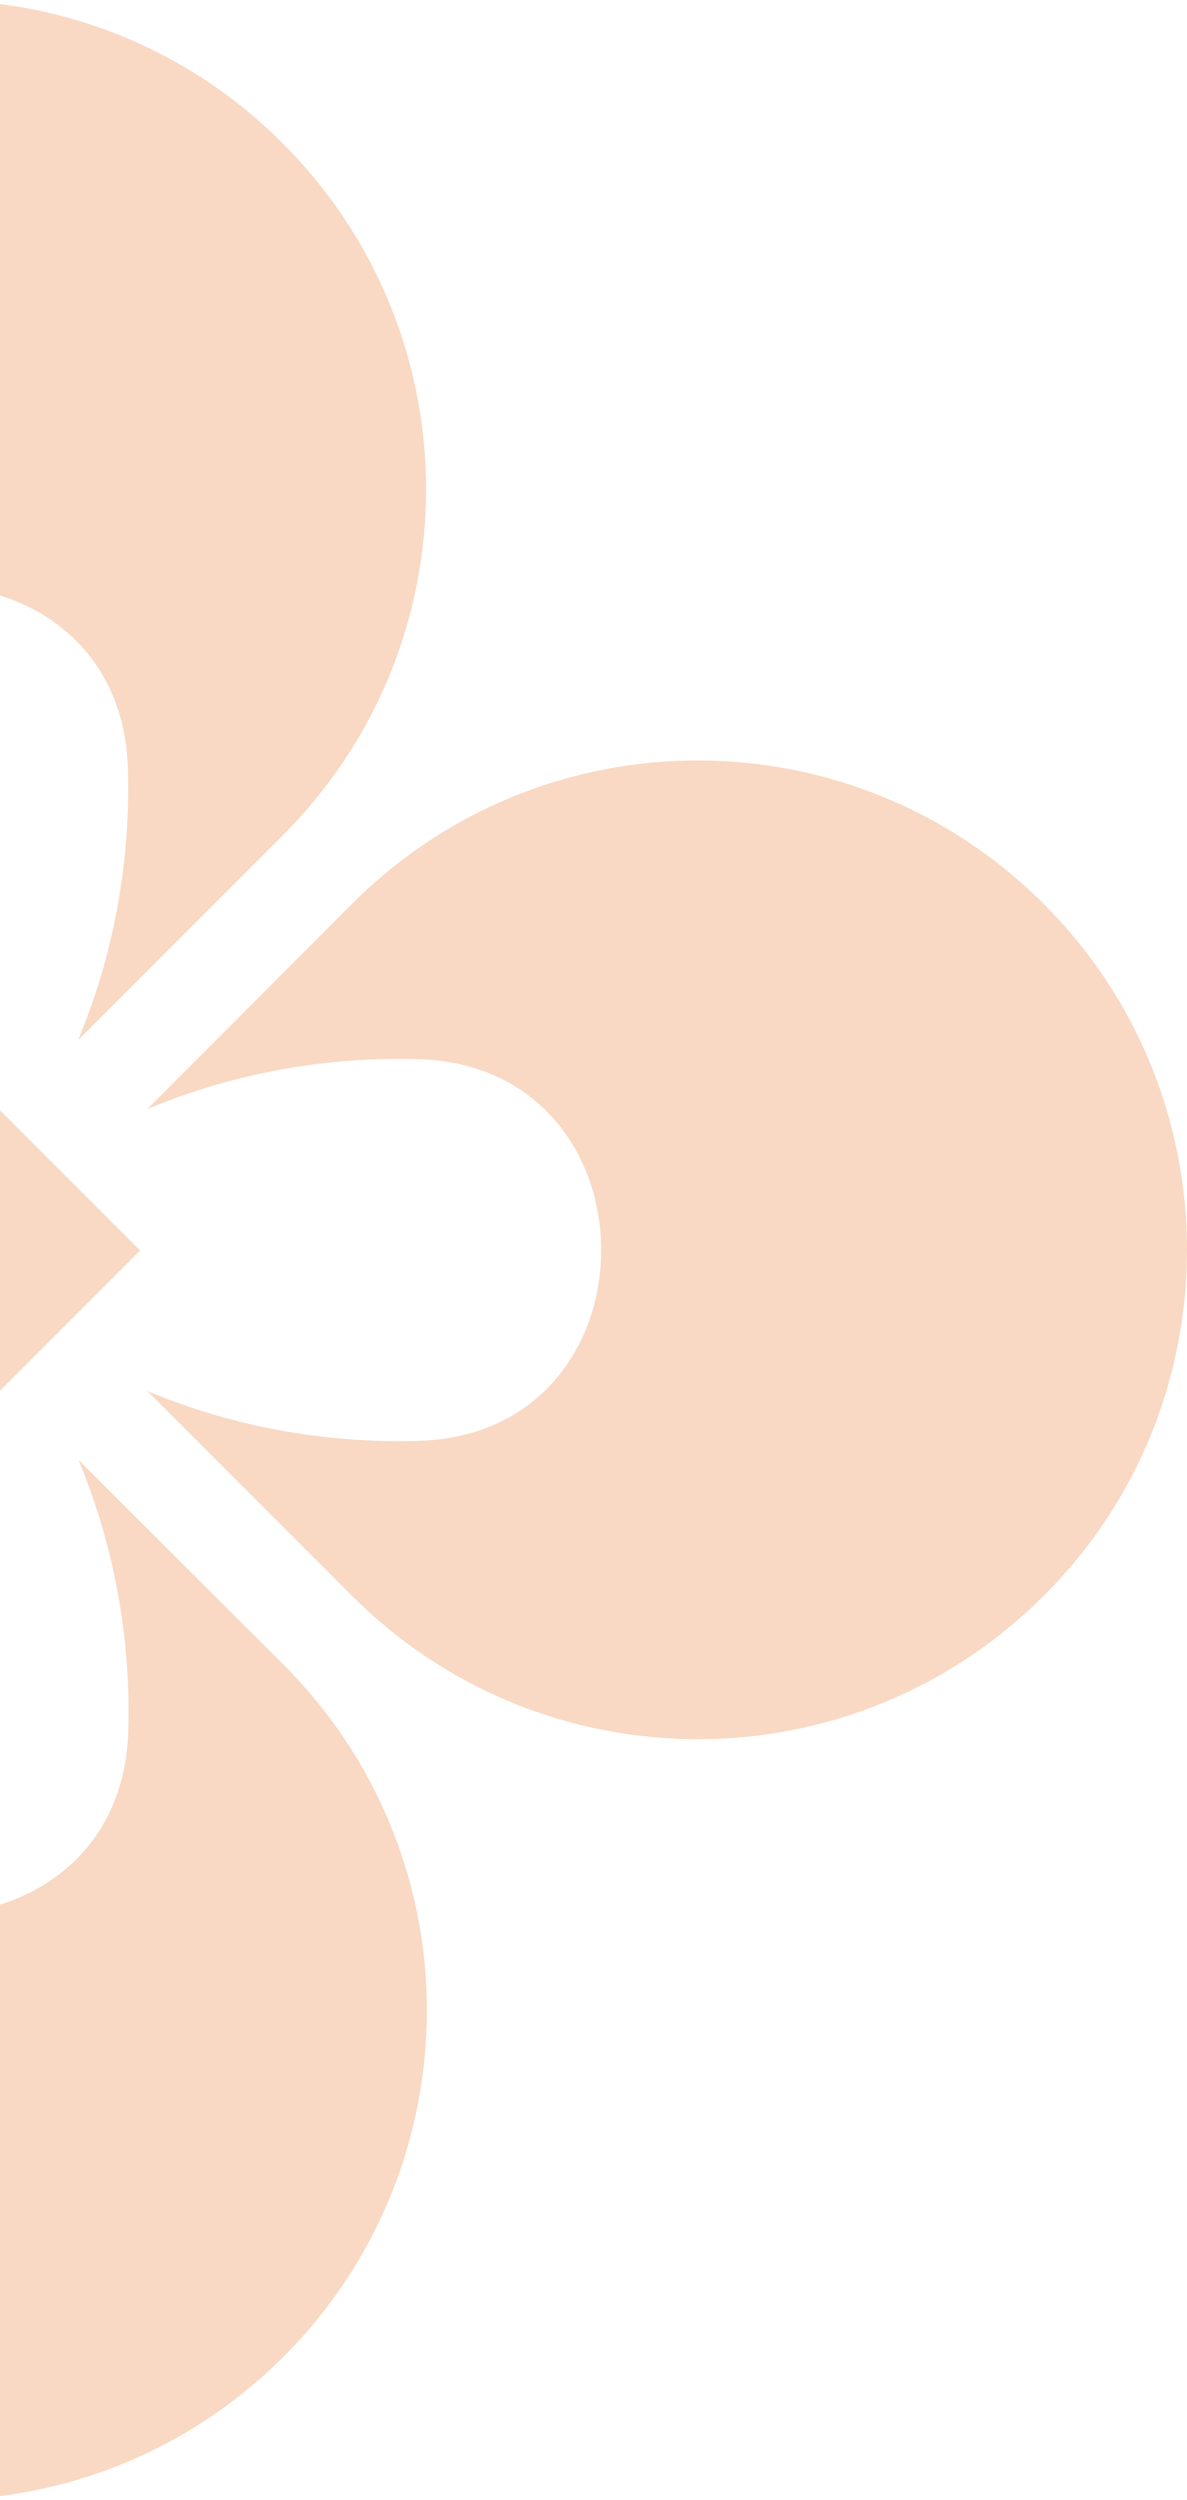 <svg width="95" height="200" viewBox="0 0 95 200" fill="none" xmlns="http://www.w3.org/2000/svg">
<path d="M22.661 66.794L6.249 83.206C9.149 76.259 10.456 68.834 10.233 61.44C9.627 42.033 -19.659 42.033 -20.296 61.44C-20.519 68.834 -19.213 76.259 -16.313 83.206L-32.725 66.826C-40.373 59.178 -44.197 49.171 -44.197 39.165C-44.197 29.159 -40.373 19.12 -32.725 11.472C-25.076 3.824 -15.07 0 -5.032 0C5.006 0 15.013 3.824 22.629 11.472C37.925 26.769 37.925 51.53 22.629 66.826L22.661 66.794Z" fill="#F9D9C4"/>
<path d="M-32.693 133.206L-16.281 116.794C-19.181 123.741 -20.488 131.166 -20.265 138.56C-19.659 157.967 9.627 157.967 10.264 138.56C10.488 131.166 9.181 123.741 6.281 116.794L22.693 133.174C30.341 140.822 34.165 150.829 34.165 160.835C34.165 170.841 30.341 180.88 22.693 188.528C15.044 196.176 5.038 200 -5 200C-15.038 200 -25.045 196.176 -32.661 188.528C-47.957 173.231 -47.957 148.47 -32.661 133.174L-32.693 133.206Z" fill="#F9D9C4"/>
<path d="M28.206 127.693L11.794 111.281C18.741 114.181 26.166 115.487 33.56 115.264C52.967 114.659 52.967 85.373 33.56 84.735C26.166 84.512 18.741 85.819 11.794 88.719L28.174 72.307C35.822 64.659 45.829 60.835 55.835 60.835C65.841 60.835 75.88 64.659 83.528 72.307C91.176 79.955 95 89.962 95 100C95 110.038 91.176 120.044 83.528 127.661C68.231 142.957 43.47 142.957 28.174 127.661L28.206 127.693Z" fill="#F9D9C4"/>
<path d="M11.214 100.039L-5.01 83.815L-21.234 100.039L-5.01 116.263L11.214 100.039Z" fill="#F9D9C4"/>
</svg>
